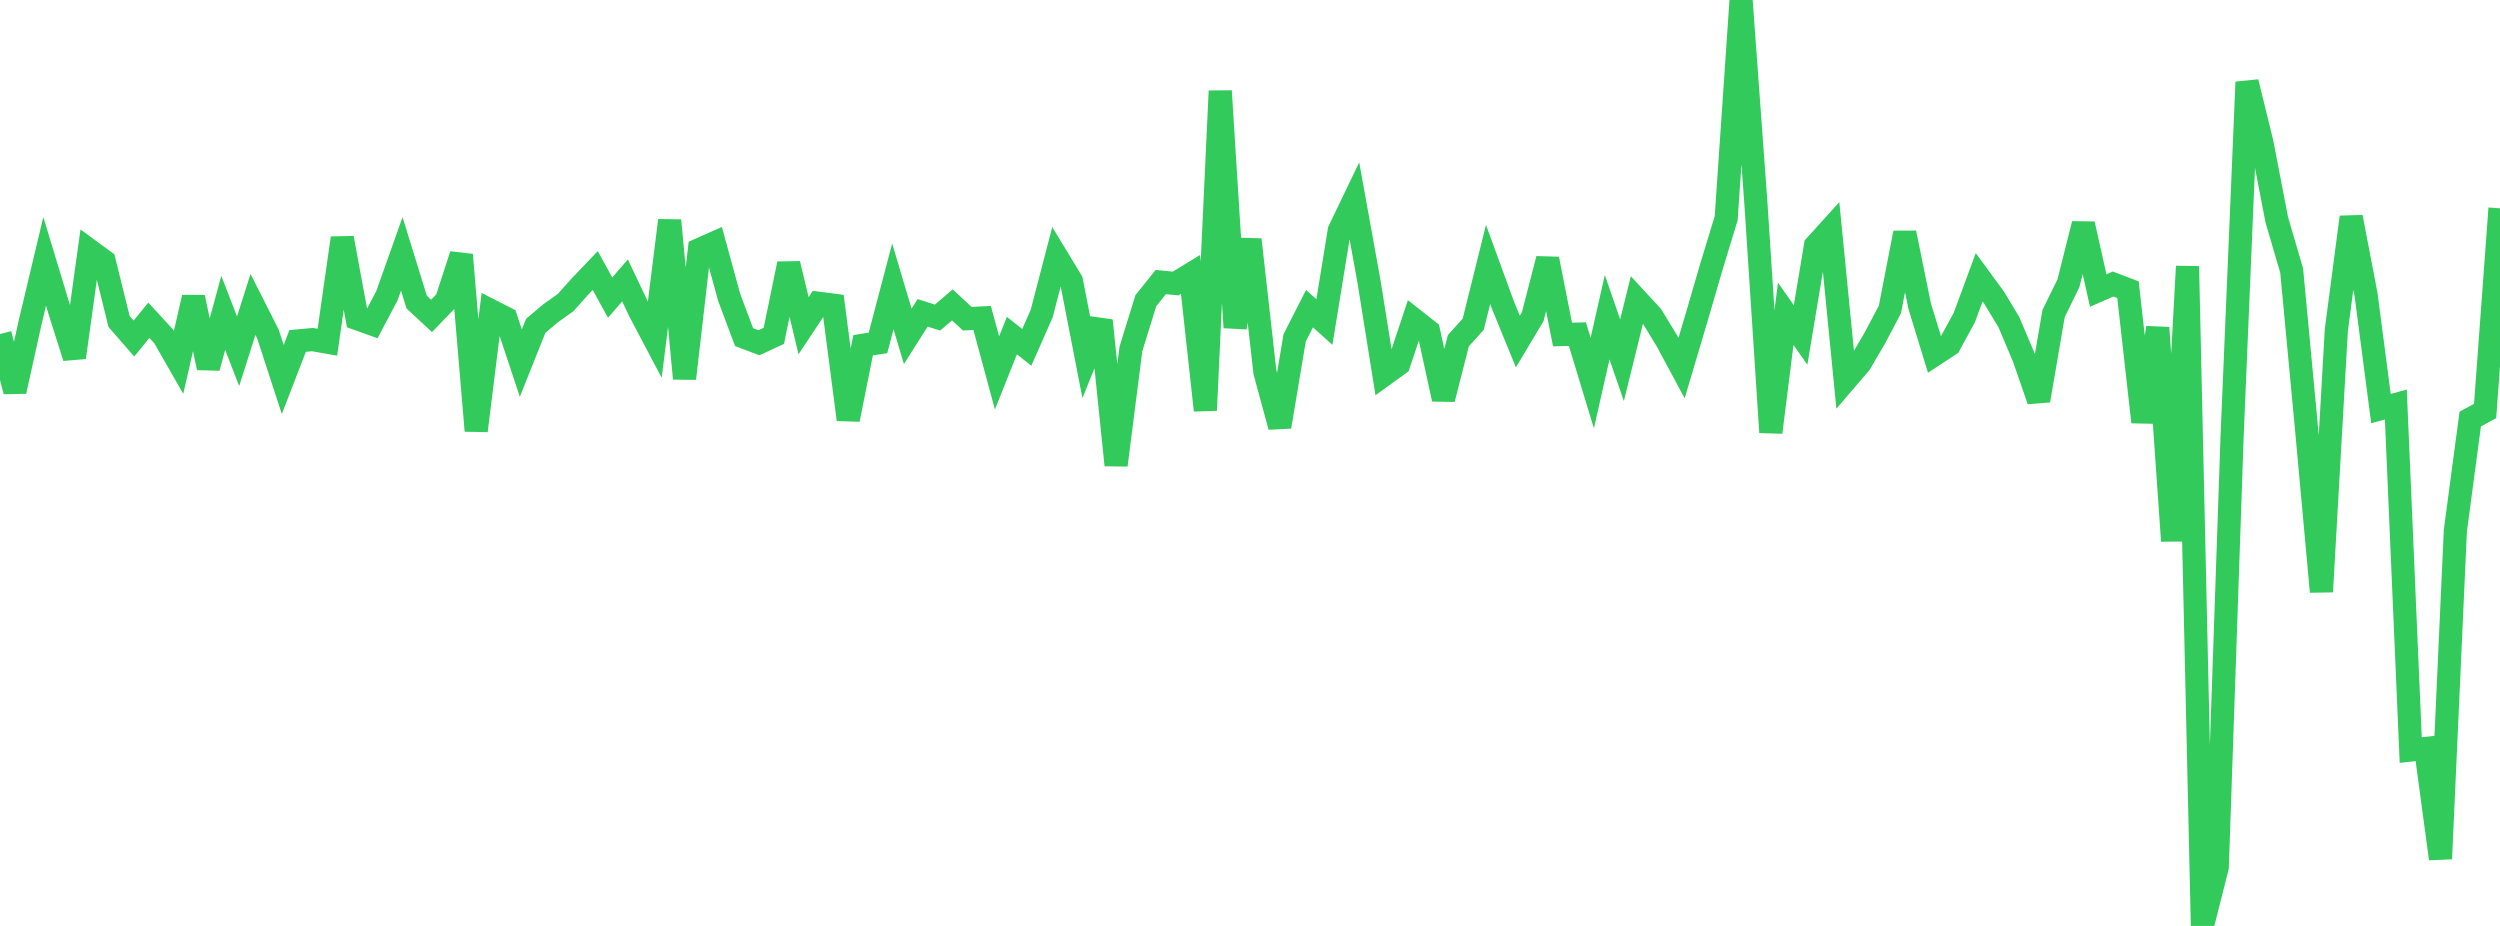<?xml version="1.0" standalone="no"?>
<!DOCTYPE svg PUBLIC "-//W3C//DTD SVG 1.1//EN" "http://www.w3.org/Graphics/SVG/1.1/DTD/svg11.dtd">

<svg width="135" height="50" viewBox="0 0 135 50" preserveAspectRatio="none" 
  xmlns="http://www.w3.org/2000/svg"
  xmlns:xlink="http://www.w3.org/1999/xlink">


<polyline points="0.0, 18.039 0.804, 21.131 1.607, 17.495 2.411, 14.115 3.214, 16.765 4.018, 19.303 4.821, 13.513 5.625, 14.102 6.429, 17.36 7.232, 18.283 8.036, 17.294 8.839, 18.164 9.643, 19.568 10.446, 16.057 11.25, 19.858 12.054, 16.895 12.857, 18.967 13.661, 16.439 14.464, 18.026 15.268, 20.494 16.071, 18.412 16.875, 18.338 17.679, 18.479 18.482, 12.854 19.286, 17.207 20.089, 17.495 20.893, 15.969 21.696, 13.709 22.5, 16.313 23.304, 17.058 24.107, 16.226 24.911, 13.761 25.714, 23.261 26.518, 16.781 27.321, 17.19 28.125, 19.607 28.929, 17.593 29.732, 16.917 30.536, 16.345 31.339, 15.45 32.143, 14.608 32.946, 16.072 33.75, 15.142 34.554, 16.834 35.357, 18.354 36.161, 11.904 36.964, 20.442 37.768, 13.479 38.571, 13.122 39.375, 16.058 40.179, 18.203 40.982, 18.508 41.786, 18.136 42.589, 14.244 43.393, 17.588 44.196, 16.376 45.0, 16.479 45.804, 22.655 46.607, 18.644 47.411, 18.516 48.214, 15.464 49.018, 18.164 49.821, 16.893 50.625, 17.15 51.429, 16.463 52.232, 17.21 53.036, 17.171 53.839, 20.139 54.643, 18.121 55.446, 18.757 56.25, 16.935 57.054, 13.849 57.857, 15.174 58.661, 19.306 59.464, 17.31 60.268, 25.116 61.071, 18.836 61.875, 16.238 62.679, 15.232 63.482, 15.309 64.286, 14.818 65.089, 22.156 65.893, 4.914 66.696, 17.686 67.5, 12.939 68.304, 20.087 69.107, 23.043 69.911, 18.243 70.714, 16.667 71.518, 17.391 72.321, 12.449 73.125, 10.776 73.929, 15.223 74.732, 20.242 75.536, 19.66 76.339, 17.249 77.143, 17.882 77.946, 21.552 78.75, 18.399 79.554, 17.508 80.357, 14.276 81.161, 16.481 81.964, 18.443 82.768, 17.096 83.571, 13.983 84.375, 18.064 85.179, 18.043 85.982, 20.689 86.786, 17.127 87.589, 19.453 88.393, 16.192 89.196, 17.063 90.0, 18.384 90.804, 19.878 91.607, 17.179 92.411, 14.419 93.214, 11.78 94.018, 0.0 94.821, 11.013 95.625, 23.346 96.429, 16.945 97.232, 18.088 98.036, 13.265 98.839, 12.379 99.643, 20.55 100.446, 19.613 101.25, 18.238 102.054, 16.712 102.857, 12.574 103.661, 16.526 104.464, 19.149 105.268, 18.622 106.071, 17.152 106.875, 14.974 107.679, 16.07 108.482, 17.403 109.286, 19.305 110.089, 21.626 110.893, 16.934 111.696, 15.293 112.5, 12.095 113.304, 15.69 114.107, 15.337 114.911, 15.644 115.714, 22.79 116.518, 17.698 117.321, 29.21 118.125, 14.383 118.929, 50.0 119.732, 46.822 120.536, 23.496 121.339, 4.431 122.143, 7.708 122.946, 11.871 123.75, 14.613 124.554, 23.163 125.357, 31.953 126.161, 17.829 126.964, 11.724 127.768, 15.916 128.571, 22.063 129.375, 21.844 130.179, 40.502 130.982, 40.416 131.786, 46.375 132.589, 28.654 133.393, 22.628 134.196, 22.194 135.0, 11.249" fill="none" stroke="#32ca5b" stroke-width="1.25"/>

</svg>